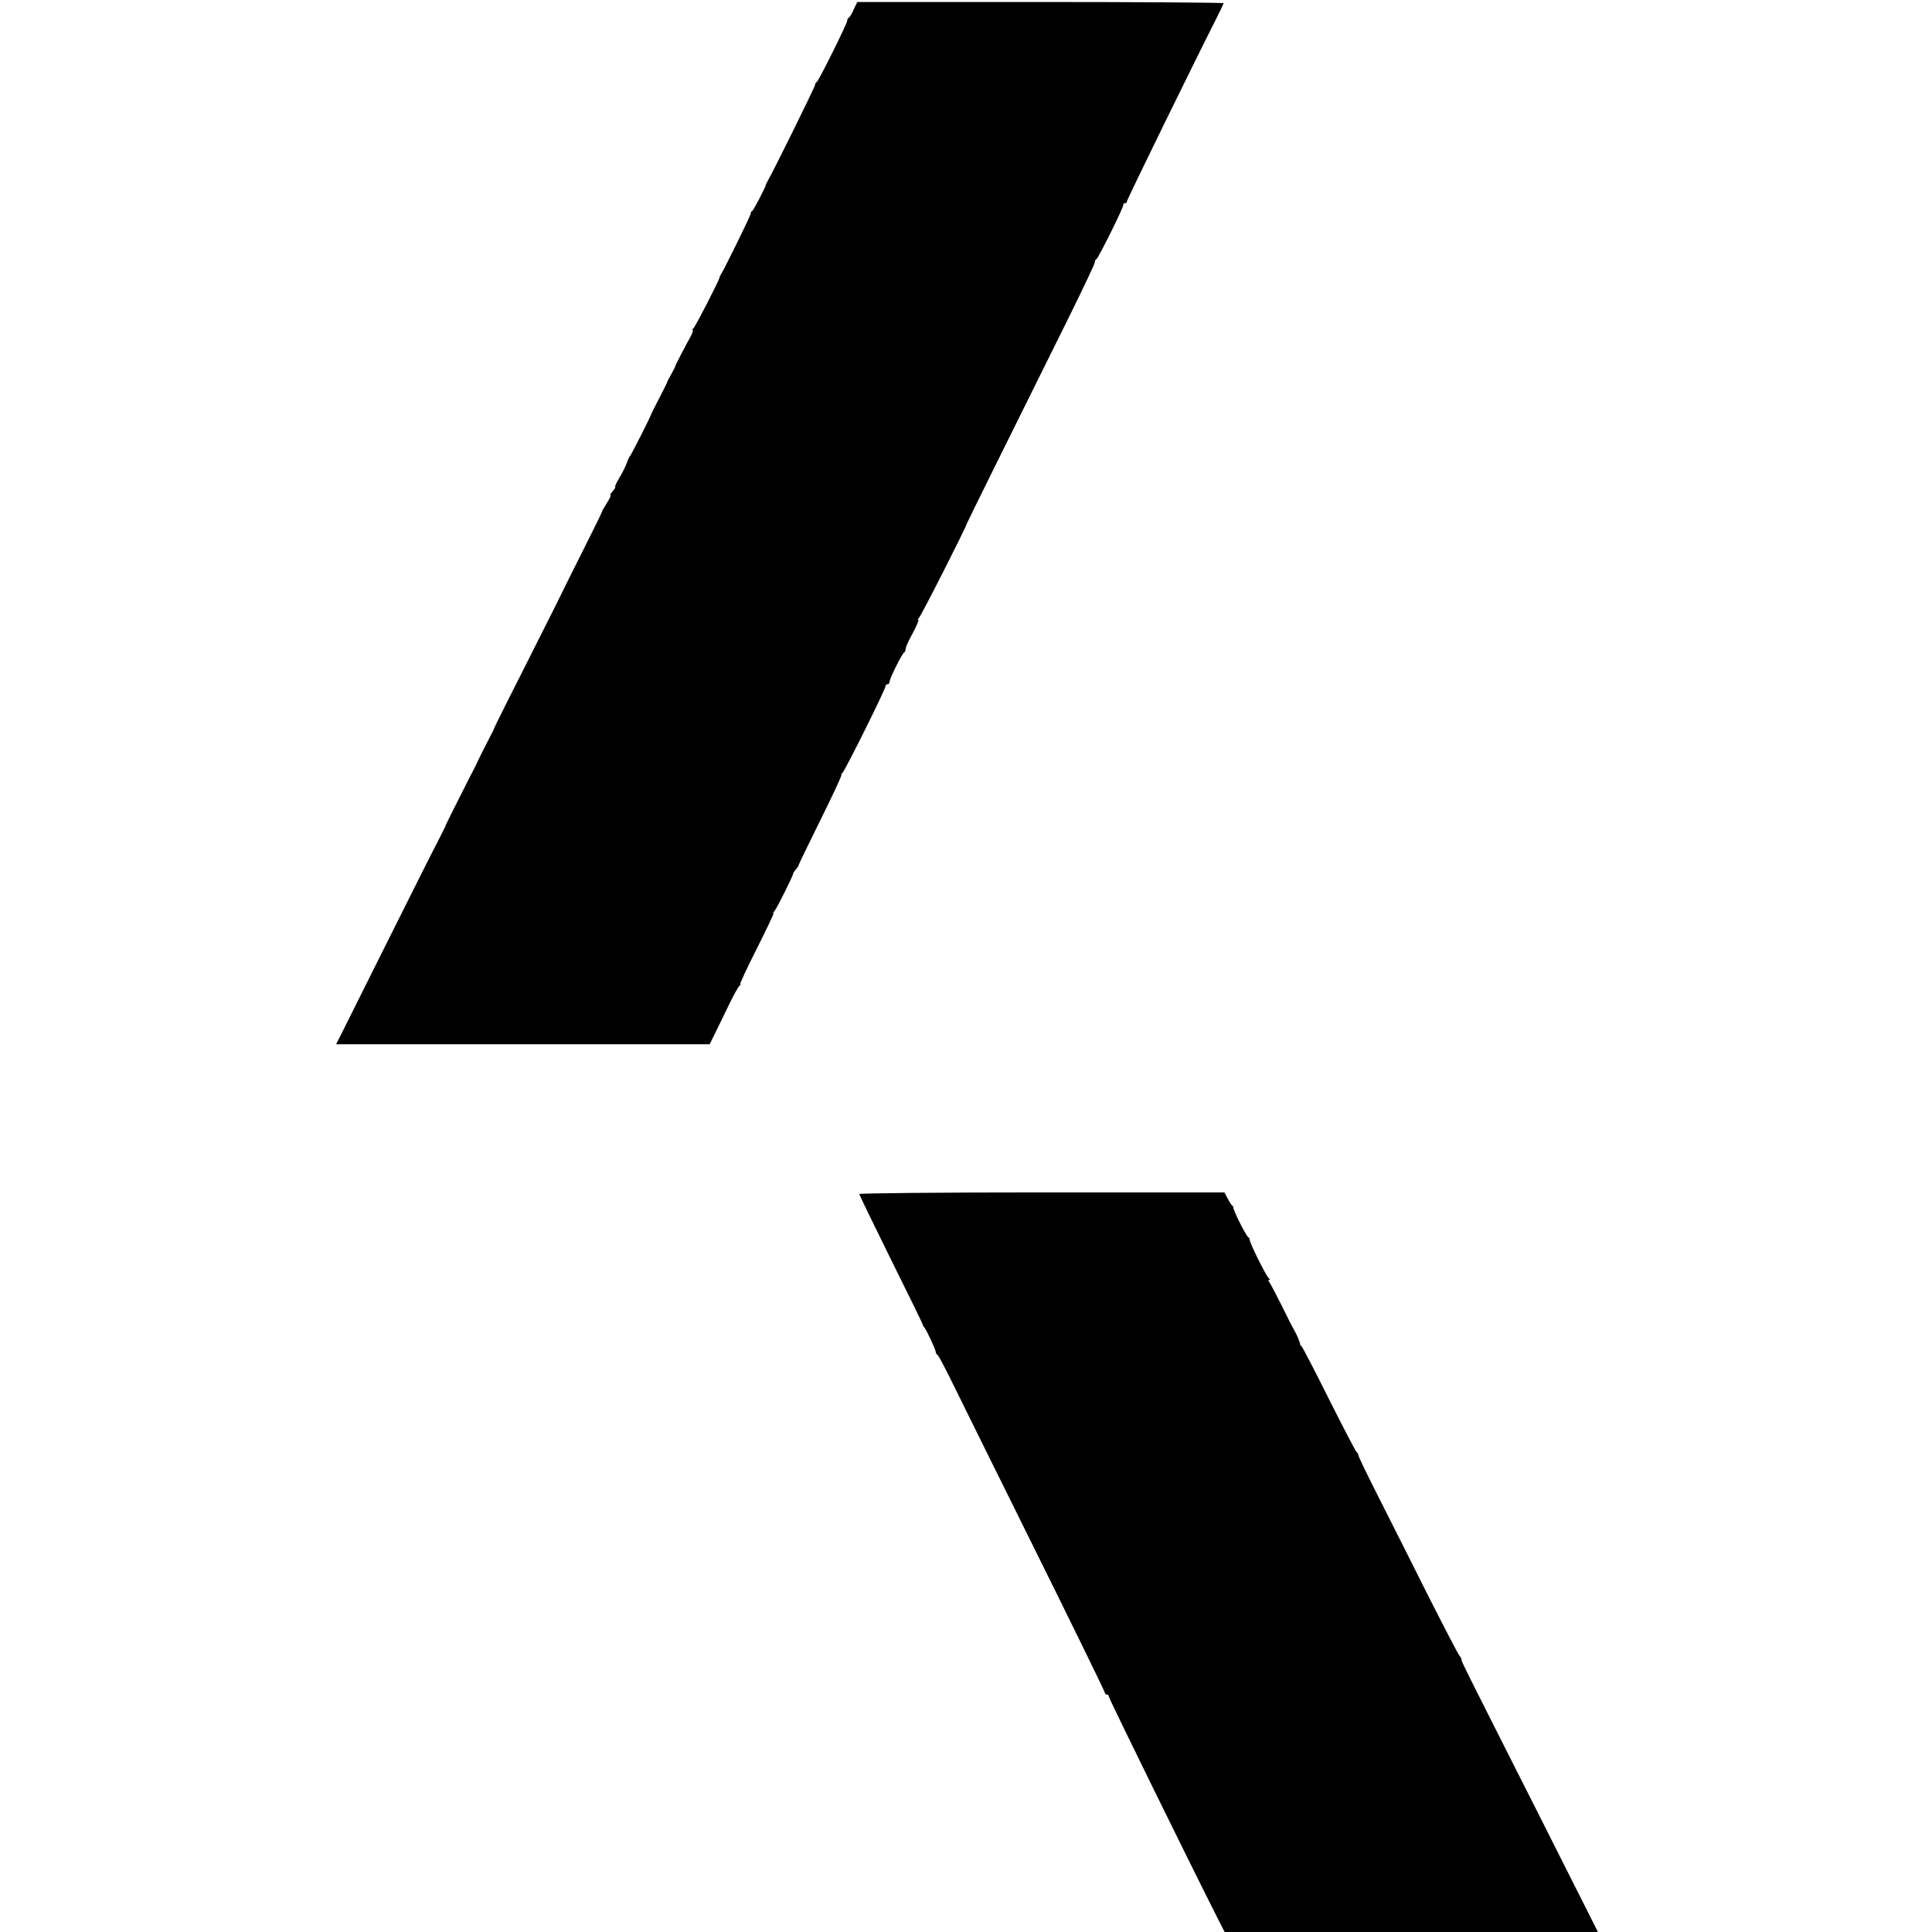 <?xml version="1.0" standalone="no"?>
<!DOCTYPE svg PUBLIC "-//W3C//DTD SVG 20010904//EN"
 "http://www.w3.org/TR/2001/REC-SVG-20010904/DTD/svg10.dtd">
<svg version="1.0" xmlns="http://www.w3.org/2000/svg"
 width="960pt" height="960pt" viewBox="0 0 960 960"
 preserveAspectRatio="xMidYMid meet">
<g transform="translate(0,960) scale(0.1,-0.1)"
fill="#000000" stroke="none">
<path d="M4242 9553 c-9 -21 -20 -39 -24 -41 -5 -2 -8 -8 -8 -14 0 -15 -143
-302 -152 -306 -5 -2 -8 -8 -8 -14 0 -9 -217 -449 -237 -480 -4 -7 -8 -15 -8
-18 -3 -14 -61 -125 -67 -128 -5 -2 -8 -8 -8 -14 0 -9 -129 -272 -148 -302 -4
-6 -7 -13 -7 -16 -2 -14 -121 -246 -130 -252 -5 -4 -7 -8 -3 -8 4 0 -1 -16
-12 -35 -26 -47 -74 -139 -75 -145 0 -3 -9 -21 -20 -40 -11 -19 -20 -37 -20
-40 -1 -3 -19 -39 -40 -80 -21 -41 -40 -77 -40 -80 -3 -12 -95 -193 -103 -204
-5 -6 -13 -22 -17 -35 -4 -13 -20 -46 -36 -73 -16 -26 -26 -48 -22 -48 3 0 -2
-9 -12 -20 -10 -11 -15 -20 -11 -20 3 0 -4 -17 -17 -37 -13 -21 -25 -41 -26
-46 0 -4 -45 -94 -98 -200 -53 -105 -97 -194 -98 -197 -1 -3 -48 -97 -105
-210 -158 -313 -234 -464 -235 -470 0 -3 -19 -39 -40 -80 -21 -41 -39 -77 -40
-80 -1 -3 -18 -39 -40 -80 -49 -96 -118 -234 -120 -240 0 -3 -18 -39 -39 -80
-22 -41 -131 -259 -244 -485 -112 -225 -218 -436 -233 -467 l-29 -57 928 0
928 0 26 52 c14 29 45 93 69 142 24 50 48 93 54 97 5 4 7 8 3 8 -3 0 33 79 82
175 48 96 86 175 83 175 -3 0 0 6 6 14 12 14 90 171 92 184 0 4 7 14 14 22 7
8 14 18 14 23 1 4 50 106 110 227 60 121 106 220 102 220 -3 0 -1 4 4 8 12 8
215 417 215 432 0 6 5 10 10 10 6 0 10 5 10 12 0 16 63 142 73 146 4 2 7 10 7
18 0 8 16 44 36 79 19 36 31 65 27 65 -4 0 -3 4 2 8 9 5 236 453 240 472 1 5
214 435 504 1019 72 146 131 270 131 277 0 7 3 14 8 16 9 4 137 261 134 271
-1 4 2 7 8 7 5 0 10 4 10 10 0 9 334 691 441 902 21 42 39 79 39 82 0 3 -410
6 -910 6 l-910 0 -18 -37z"/>
<path d="M4270 3667 c0 -5 71 -151 157 -325 87 -175 158 -320 158 -324 0 -3 3
-10 8 -14 10 -11 57 -111 57 -123 0 -5 3 -11 8 -13 4 -1 30 -50 59 -108 28
-58 214 -433 412 -833 199 -401 361 -733 361 -738 0 -5 5 -9 10 -9 6 0 10 -5
10 -11 0 -9 409 -842 543 -1106 l32 -63 928 0 927 0 -286 568 c-360 712 -395
781 -392 785 2 2 -3 11 -10 20 -7 8 -77 143 -156 299 -78 156 -188 374 -244
485 -56 110 -102 206 -102 211 0 6 -3 12 -7 14 -5 2 -66 120 -138 263 -71 143
-134 263 -138 266 -5 3 -8 8 -7 10 2 5 -17 49 -29 69 -5 8 -33 62 -61 120 -29
58 -57 111 -62 118 -6 6 -7 12 -2 12 5 0 5 4 -1 8 -12 8 -95 175 -95 190 0 6
-3 12 -7 14 -10 4 -79 141 -74 147 1 2 -1 7 -6 10 -4 3 -15 20 -23 36 l-16 30
-907 0 c-499 0 -907 -4 -907 -8z"/>
</g>
</svg>
